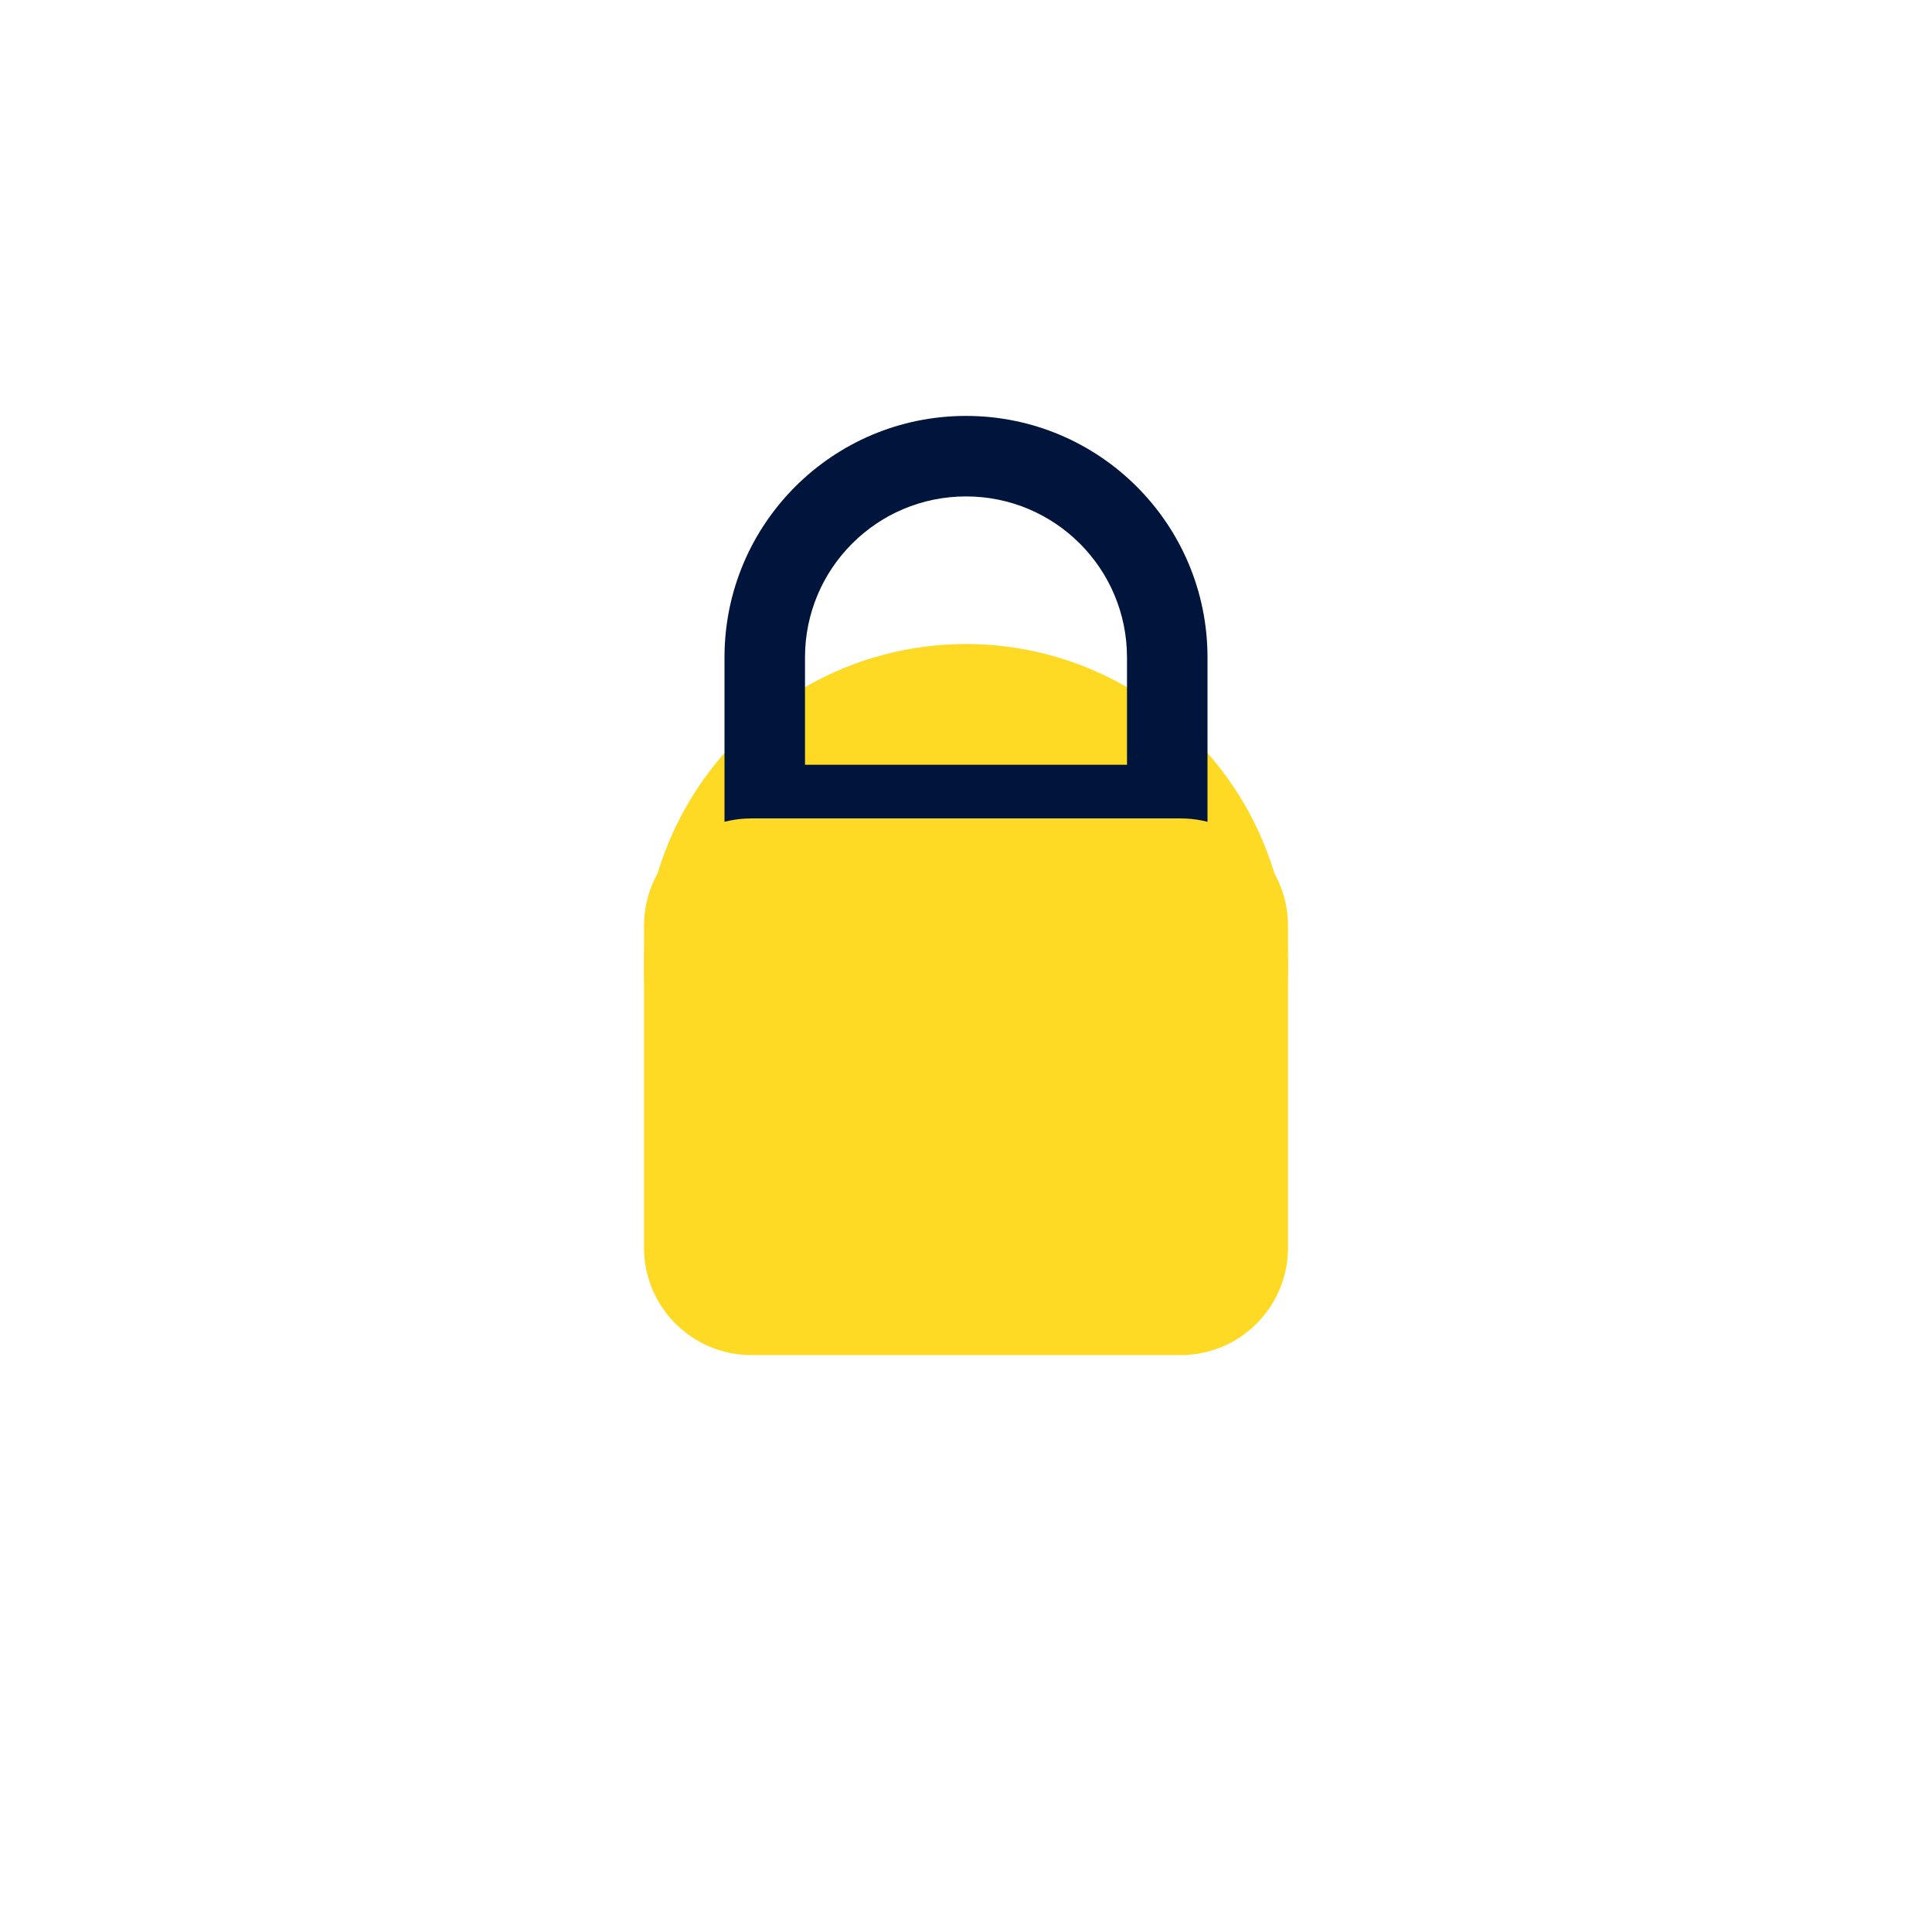 <svg width="72" height="72" viewBox="0 0 72 72" fill="none" xmlns="http://www.w3.org/2000/svg">
<g filter="url(#filter0_f_22654_40792)">
<circle cx="36" cy="36" r="12" fill="#FFDA25"/>
</g>
<path d="M42 24.5C42 21.186 39.314 18.5 36 18.5C32.686 18.5 30 21.186 30 24.5V28.5H42V24.5ZM45 31.5H27V24.5C27 19.529 31.029 15.5 36 15.5C40.971 15.5 45 19.529 45 24.5V31.5Z" fill="#00153C"/>
<g filter="url(#filter1_d_22654_40792)">
<path d="M44 28.5C46.209 28.5 48 30.291 48 32.5V44.5C48 46.709 46.209 48.5 44 48.5H28C25.791 48.5 24 46.709 24 44.5V32.5C24 30.291 25.791 28.5 28 28.5H44ZM36 33.5C34.343 33.5 33 34.843 33 36.5C33 37.481 33.472 38.349 34.2 38.897L33.259 43.29C33.125 43.913 33.601 44.5 34.237 44.5H37.763C38.399 44.5 38.875 43.913 38.741 43.29L37.799 38.897C38.527 38.349 39 37.481 39 36.5C39 34.843 37.657 33.5 36 33.5Z" fill="#FFDA25"/>
</g>
<defs>
<filter id="filter0_f_22654_40792" x="0" y="0" width="72" height="72" filterUnits="userSpaceOnUse" color-interpolation-filters="sRGB">
<feFlood flood-opacity="0" result="BackgroundImageFix"/>
<feBlend mode="normal" in="SourceGraphic" in2="BackgroundImageFix" result="shape"/>
<feGaussianBlur stdDeviation="12" result="effect1_foregroundBlur_22654_40792"/>
</filter>
<filter id="filter1_d_22654_40792" x="22" y="28.5" width="28" height="24" filterUnits="userSpaceOnUse" color-interpolation-filters="sRGB">
<feFlood flood-opacity="0" result="BackgroundImageFix"/>
<feColorMatrix in="SourceAlpha" type="matrix" values="0 0 0 0 0 0 0 0 0 0 0 0 0 0 0 0 0 0 127 0" result="hardAlpha"/>
<feOffset dy="2"/>
<feGaussianBlur stdDeviation="1"/>
<feComposite in2="hardAlpha" operator="out"/>
<feColorMatrix type="matrix" values="0 0 0 0 0 0 0 0 0 0 0 0 0 0 0 0 0 0 0.1 0"/>
<feBlend mode="normal" in2="BackgroundImageFix" result="effect1_dropShadow_22654_40792"/>
<feBlend mode="normal" in="SourceGraphic" in2="effect1_dropShadow_22654_40792" result="shape"/>
</filter>
</defs>
</svg>
